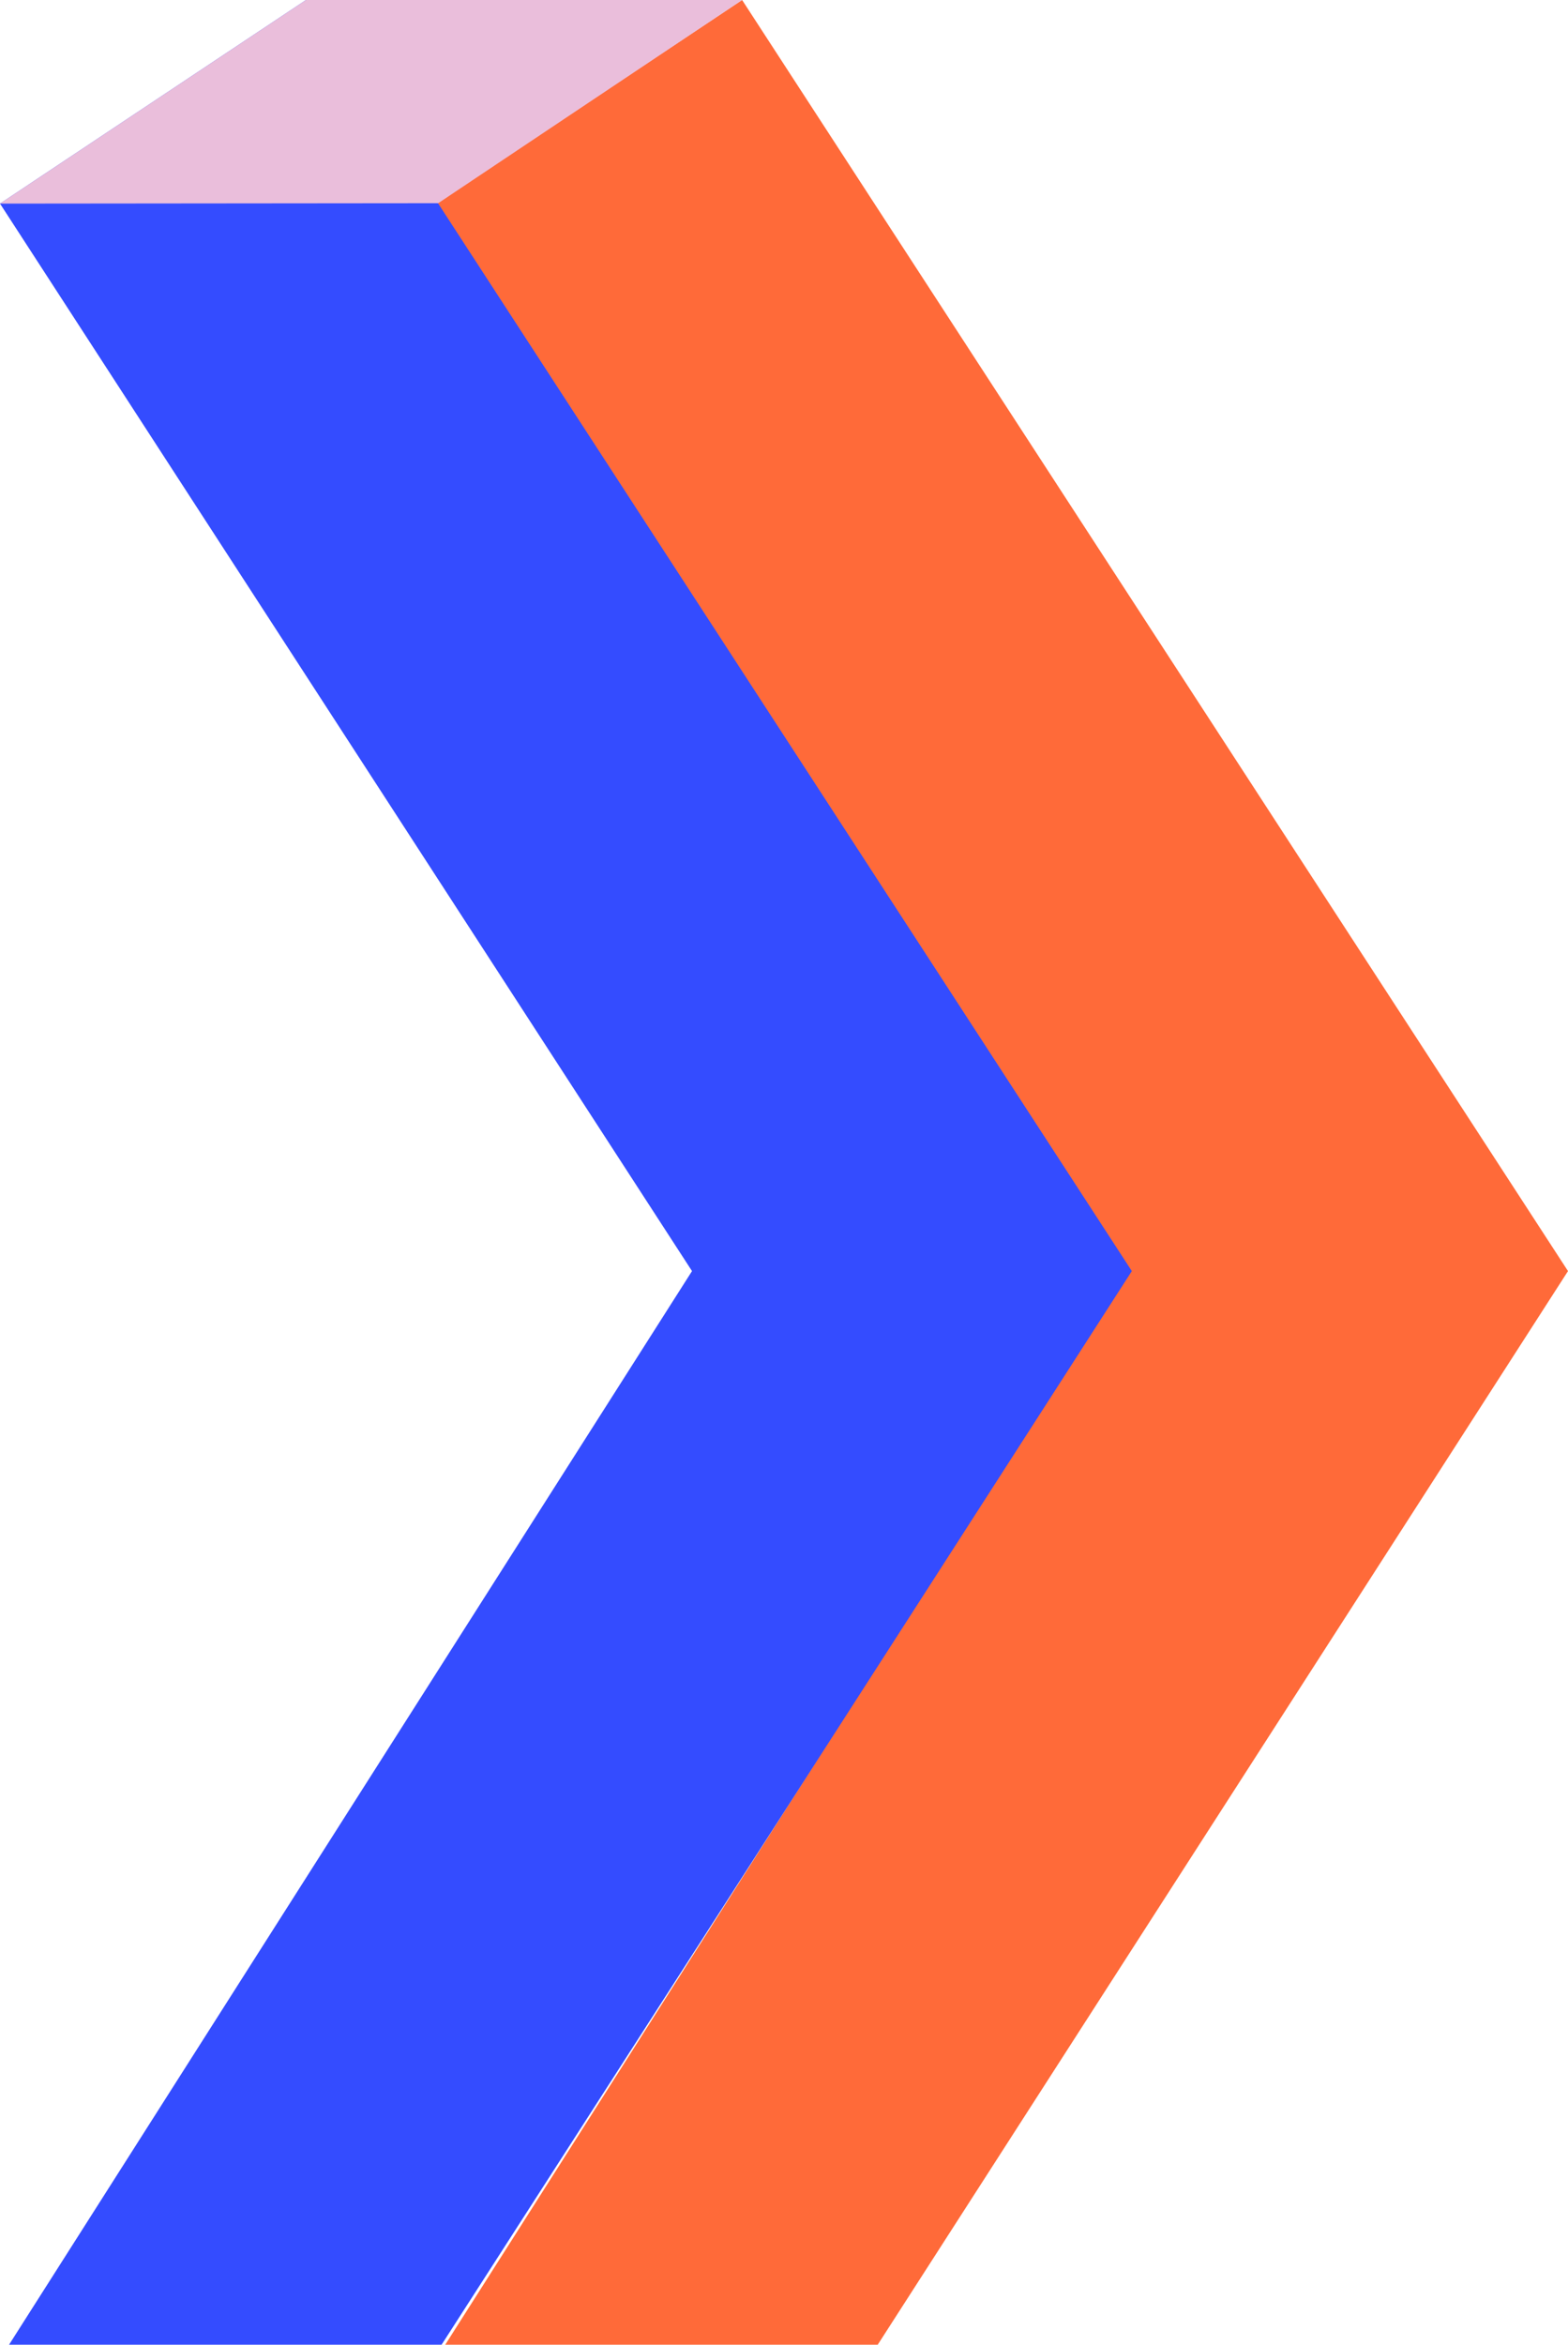 <?xml version="1.0" encoding="UTF-8"?>
<svg id="Layer_2" data-name="Layer 2" xmlns="http://www.w3.org/2000/svg" viewBox="0 0 387.67 579.57">
  <defs>
    <style>
      .cls-1 {
        fill: #344cff;
      }

      .cls-2 {
        fill: #ff6a39;
      }

      .cls-3 {
        fill: #eabedb;
      }
    </style>
  </defs>
  <g id="Layer_1-2" data-name="Layer 1">
    <g>
      <g>
        <polygon class="cls-2" points="110.08 579.57 217.01 579.57 387.67 314.19 183.48 0 107.83 50.33 278.92 314.19 110.08 579.57"/>
        <polygon class="cls-1" points="2.24 579.57 109.18 579.57 279.83 314.19 75.65 0 0 50.33 171.09 314.19 2.24 579.57"/>
      </g>
      <polygon class="cls-3" points="183.48 0 75.65 0 0 50.33 108.34 50.23 183.48 0"/>
    </g>
  </g>
</svg>